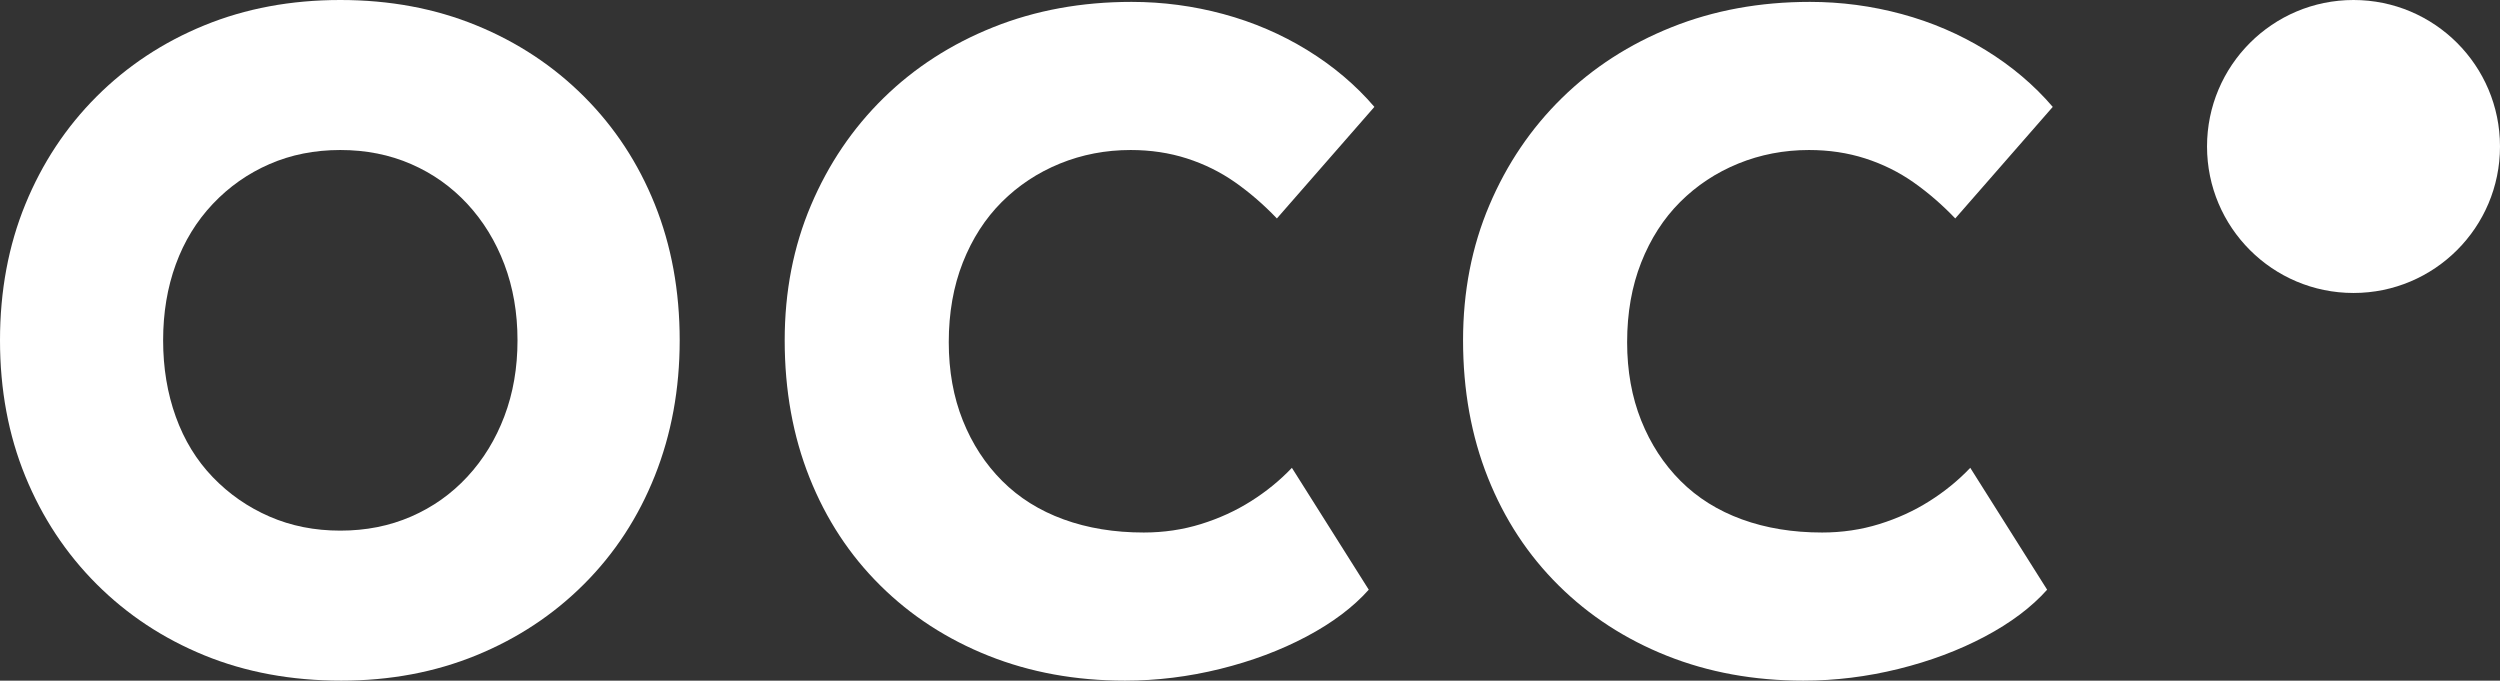 <?xml version="1.0" encoding="utf-8"?>
<!-- Generator: Adobe Illustrator 27.5.0, SVG Export Plug-In . SVG Version: 6.00 Build 0)  -->
<svg version="1.1" id="Layer_1" xmlns="http://www.w3.org/2000/svg" xmlns:xlink="http://www.w3.org/1999/xlink" x="0px" y="0px"
	 viewBox="0 0 582.573 158.61" style="enable-background:new 0 0 582.573 158.61;" xml:space="preserve">
<rect x="0" y="0" width="582.573" height="158.61" fill="#333333" stroke="none"/>
<style type="text/css">
	.st0{fill:#FFFFFF;}
</style>
<g>
	<path class="st0" d="M582.573,34.136c0,18.853-15.283,34.136-34.136,34.136s-34.135-15.283-34.135-34.136
		S529.585,0,548.437,0S582.573,15.283,582.573,34.136"/>
	<g>
		<path class="st0" d="M79.523,158.61c-11.654,0-22.284-1.969-31.898-5.898c-9.612-3.934-17.988-9.467-25.124-16.605
			c-7.136-7.134-12.67-15.512-16.603-25.122C1.967,101.371,0,90.814,0,79.307s1.967-22.068,5.898-31.677
			c3.934-9.614,9.467-17.988,16.603-25.126c7.136-7.134,15.512-12.672,25.124-16.601C57.239,1.969,67.797,0,79.303,0
			s22.066,1.969,31.68,5.903c9.612,3.929,17.985,9.467,25.122,16.601c7.136,7.138,12.634,15.512,16.494,25.126
			c3.858,9.61,5.789,20.17,5.789,31.677c0,11.356-1.931,21.881-5.789,31.566
			c-3.86,9.69-9.358,18.099-16.494,25.233c-7.136,7.138-15.51,12.672-25.122,16.605
			C101.368,156.641,90.883,158.61,79.523,158.61z M79.303,123.652c5.971,0,11.47-1.089,16.494-3.276
			c5.025-2.182,9.394-5.276,13.11-9.285c3.714-4.005,6.587-8.698,8.629-14.09
			c2.038-5.387,3.058-11.285,3.058-17.694s-1.02-12.307-3.058-17.699c-2.042-5.387-4.916-10.081-8.629-14.09
			c-3.716-4.005-8.085-7.098-13.11-9.285c-5.025-2.187-10.523-3.276-16.494-3.276
			c-5.974,0-11.47,1.089-16.494,3.276c-5.025,2.187-9.43,5.28-13.216,9.285
			c-3.789,4.009-6.663,8.703-8.629,14.09c-1.967,5.391-2.949,11.29-2.949,17.699s0.982,12.343,2.949,17.801
			c1.967,5.463,4.84,10.161,8.629,14.094c3.787,3.934,8.192,6.992,13.216,9.174
			C67.833,122.563,73.329,123.652,79.303,123.652z"/>
		<path class="st0" d="M262.158,158.61c-11.505,0-22.101-1.933-31.786-5.792c-9.687-3.858-18.099-9.316-25.233-16.383
			c-7.138-7.063-12.636-15.437-16.494-25.126c-3.86-9.681-5.789-20.348-5.789-32.002
			c0-11.361,2.038-21.85,6.118-31.46c4.076-9.614,9.721-17.948,16.93-25.015
			c7.209-7.063,15.73-12.561,25.562-16.494c9.829-3.934,20.57-5.898,32.224-5.898
			c7.28,0,14.419,0.947,21.408,2.84c6.992,1.893,13.508,4.694,19.555,8.409
			c6.04,3.716,11.25,8.12,15.619,13.219l-22.719,25.997c-3.06-3.205-6.303-6.009-9.723-8.414
			c-3.422-2.4-7.176-4.258-11.252-5.569c-4.078-1.311-8.447-1.965-13.107-1.965c-5.827,0-11.325,1.058-16.494,3.165
			c-5.171,2.116-9.687,5.103-13.545,8.96c-3.86,3.858-6.88,8.556-9.065,14.09
			c-2.185,5.538-3.278,11.725-3.278,18.57c0,6.698,1.093,12.779,3.278,18.241c2.185,5.463,5.243,10.161,9.176,14.09
			c3.931,3.934,8.7,6.92,14.31,8.961c5.605,2.04,11.83,3.058,18.679,3.058c4.658,0,9.098-0.658,13.325-1.969
			c4.223-1.311,8.118-3.089,11.687-5.351c3.567-2.253,6.736-4.84,9.505-7.756l17.912,28.402
			c-3.64,4.08-8.485,7.721-14.528,10.925c-6.045,3.205-12.745,5.716-20.099,7.534
			C276.977,157.699,269.588,158.61,262.158,158.61z"/>
		<path class="st0" d="M420.237,158.61c-11.505,0-22.101-1.933-31.786-5.792c-9.687-3.858-18.099-9.316-25.233-16.383
			c-7.138-7.063-12.636-15.437-16.494-25.126c-3.86-9.681-5.789-20.348-5.789-32.002
			c0-11.361,2.038-21.85,6.118-31.46c4.076-9.614,9.721-17.948,16.93-25.015
			c7.209-7.063,15.73-12.561,25.562-16.494c9.829-3.934,20.57-5.898,32.224-5.898
			c7.28,0,14.419,0.947,21.408,2.84c6.992,1.893,13.508,4.694,19.555,8.409
			c6.04,3.716,11.25,8.12,15.619,13.219l-22.719,25.997c-3.06-3.205-6.303-6.009-9.723-8.414
			c-3.422-2.4-7.176-4.258-11.252-5.569c-4.078-1.311-8.447-1.965-13.107-1.965c-5.827,0-11.325,1.058-16.494,3.165
			c-5.171,2.116-9.687,5.103-13.545,8.96c-3.86,3.858-6.88,8.556-9.065,14.09
			c-2.185,5.538-3.278,11.725-3.278,18.57c0,6.698,1.093,12.779,3.278,18.241c2.185,5.463,5.243,10.161,9.176,14.09
			c3.931,3.934,8.7,6.92,14.31,8.961c5.605,2.04,11.83,3.058,18.679,3.058c4.658,0,9.098-0.658,13.325-1.969
			c4.223-1.311,8.118-3.089,11.687-5.351c3.567-2.253,6.736-4.84,9.505-7.756l17.912,28.402
			c-3.64,4.08-8.485,7.721-14.528,10.925c-6.045,3.205-12.745,5.716-20.099,7.534
			C435.056,157.699,427.666,158.61,420.237,158.61z"/>
	</g>
</g>
</svg>
